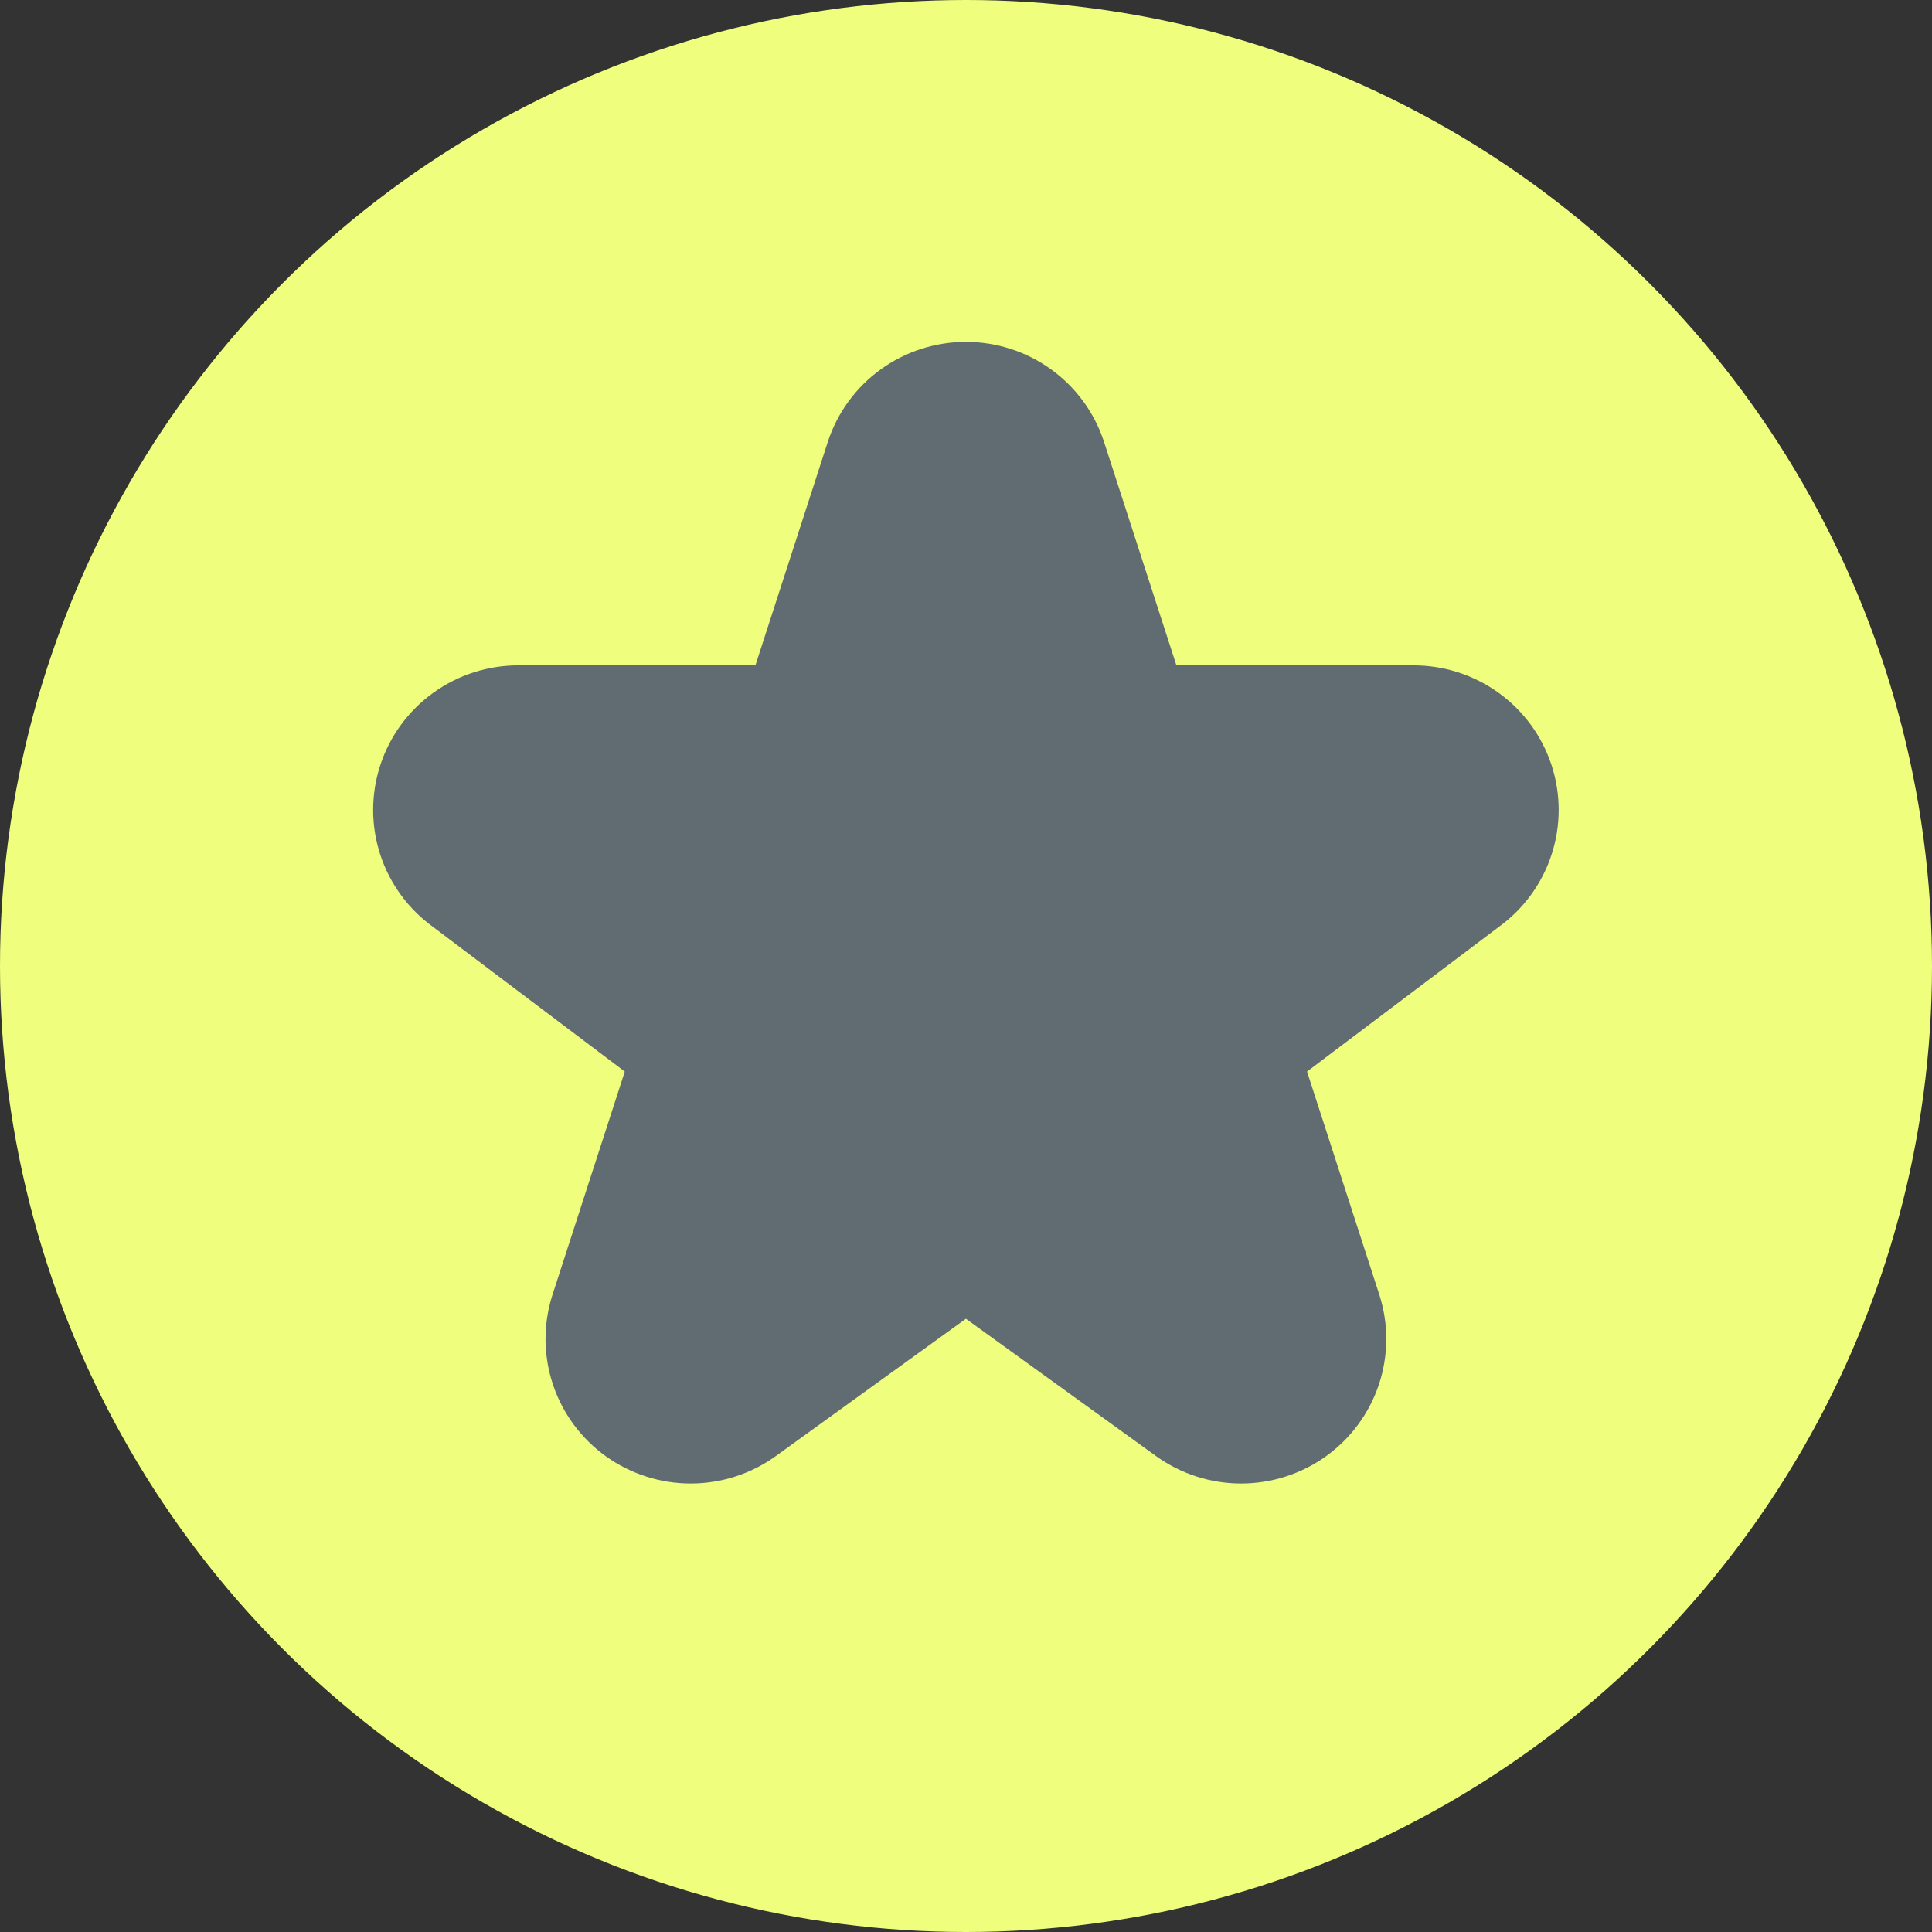 <svg width="44" height="44" viewBox="0 0 44 44" fill="none" xmlns="http://www.w3.org/2000/svg">
<rect x="0" y="0" width="44" height="44" fill="#333333" stroke="none"/>
<circle cx="22" cy="22" r="22" fill="#EFFE7D"/>
<path d="M26.329 33.162L21.998 30.034L17.667 33.162C17.104 33.567 16.427 33.786 15.733 33.786C15.038 33.787 14.361 33.569 13.797 33.165C13.233 32.76 12.812 32.189 12.593 31.533C12.374 30.876 12.368 30.167 12.576 29.507L14.229 24.404L9.865 21.112C9.299 20.704 8.877 20.127 8.66 19.464C8.444 18.802 8.444 18.088 8.661 17.425C8.878 16.763 9.3 16.186 9.867 15.778C10.434 15.369 11.116 15.151 11.816 15.153H17.204L18.857 10.05C19.075 9.392 19.495 8.818 20.059 8.412C20.623 8.005 21.302 7.786 21.998 7.786C22.694 7.786 23.373 8.005 23.937 8.412C24.501 8.818 24.921 9.392 25.139 10.05L26.792 15.153H32.18C32.88 15.151 33.562 15.369 34.129 15.778C34.696 16.186 35.118 16.763 35.335 17.425C35.552 18.088 35.552 18.802 35.336 19.464C35.119 20.127 34.697 20.704 34.131 21.112L29.767 24.404L31.42 29.507C31.628 30.167 31.622 30.876 31.403 31.533C31.184 32.189 30.763 32.76 30.199 33.165C29.635 33.569 28.958 33.787 28.263 33.786C27.569 33.786 26.892 33.567 26.329 33.162Z" fill="#616C72"/>
</svg>
